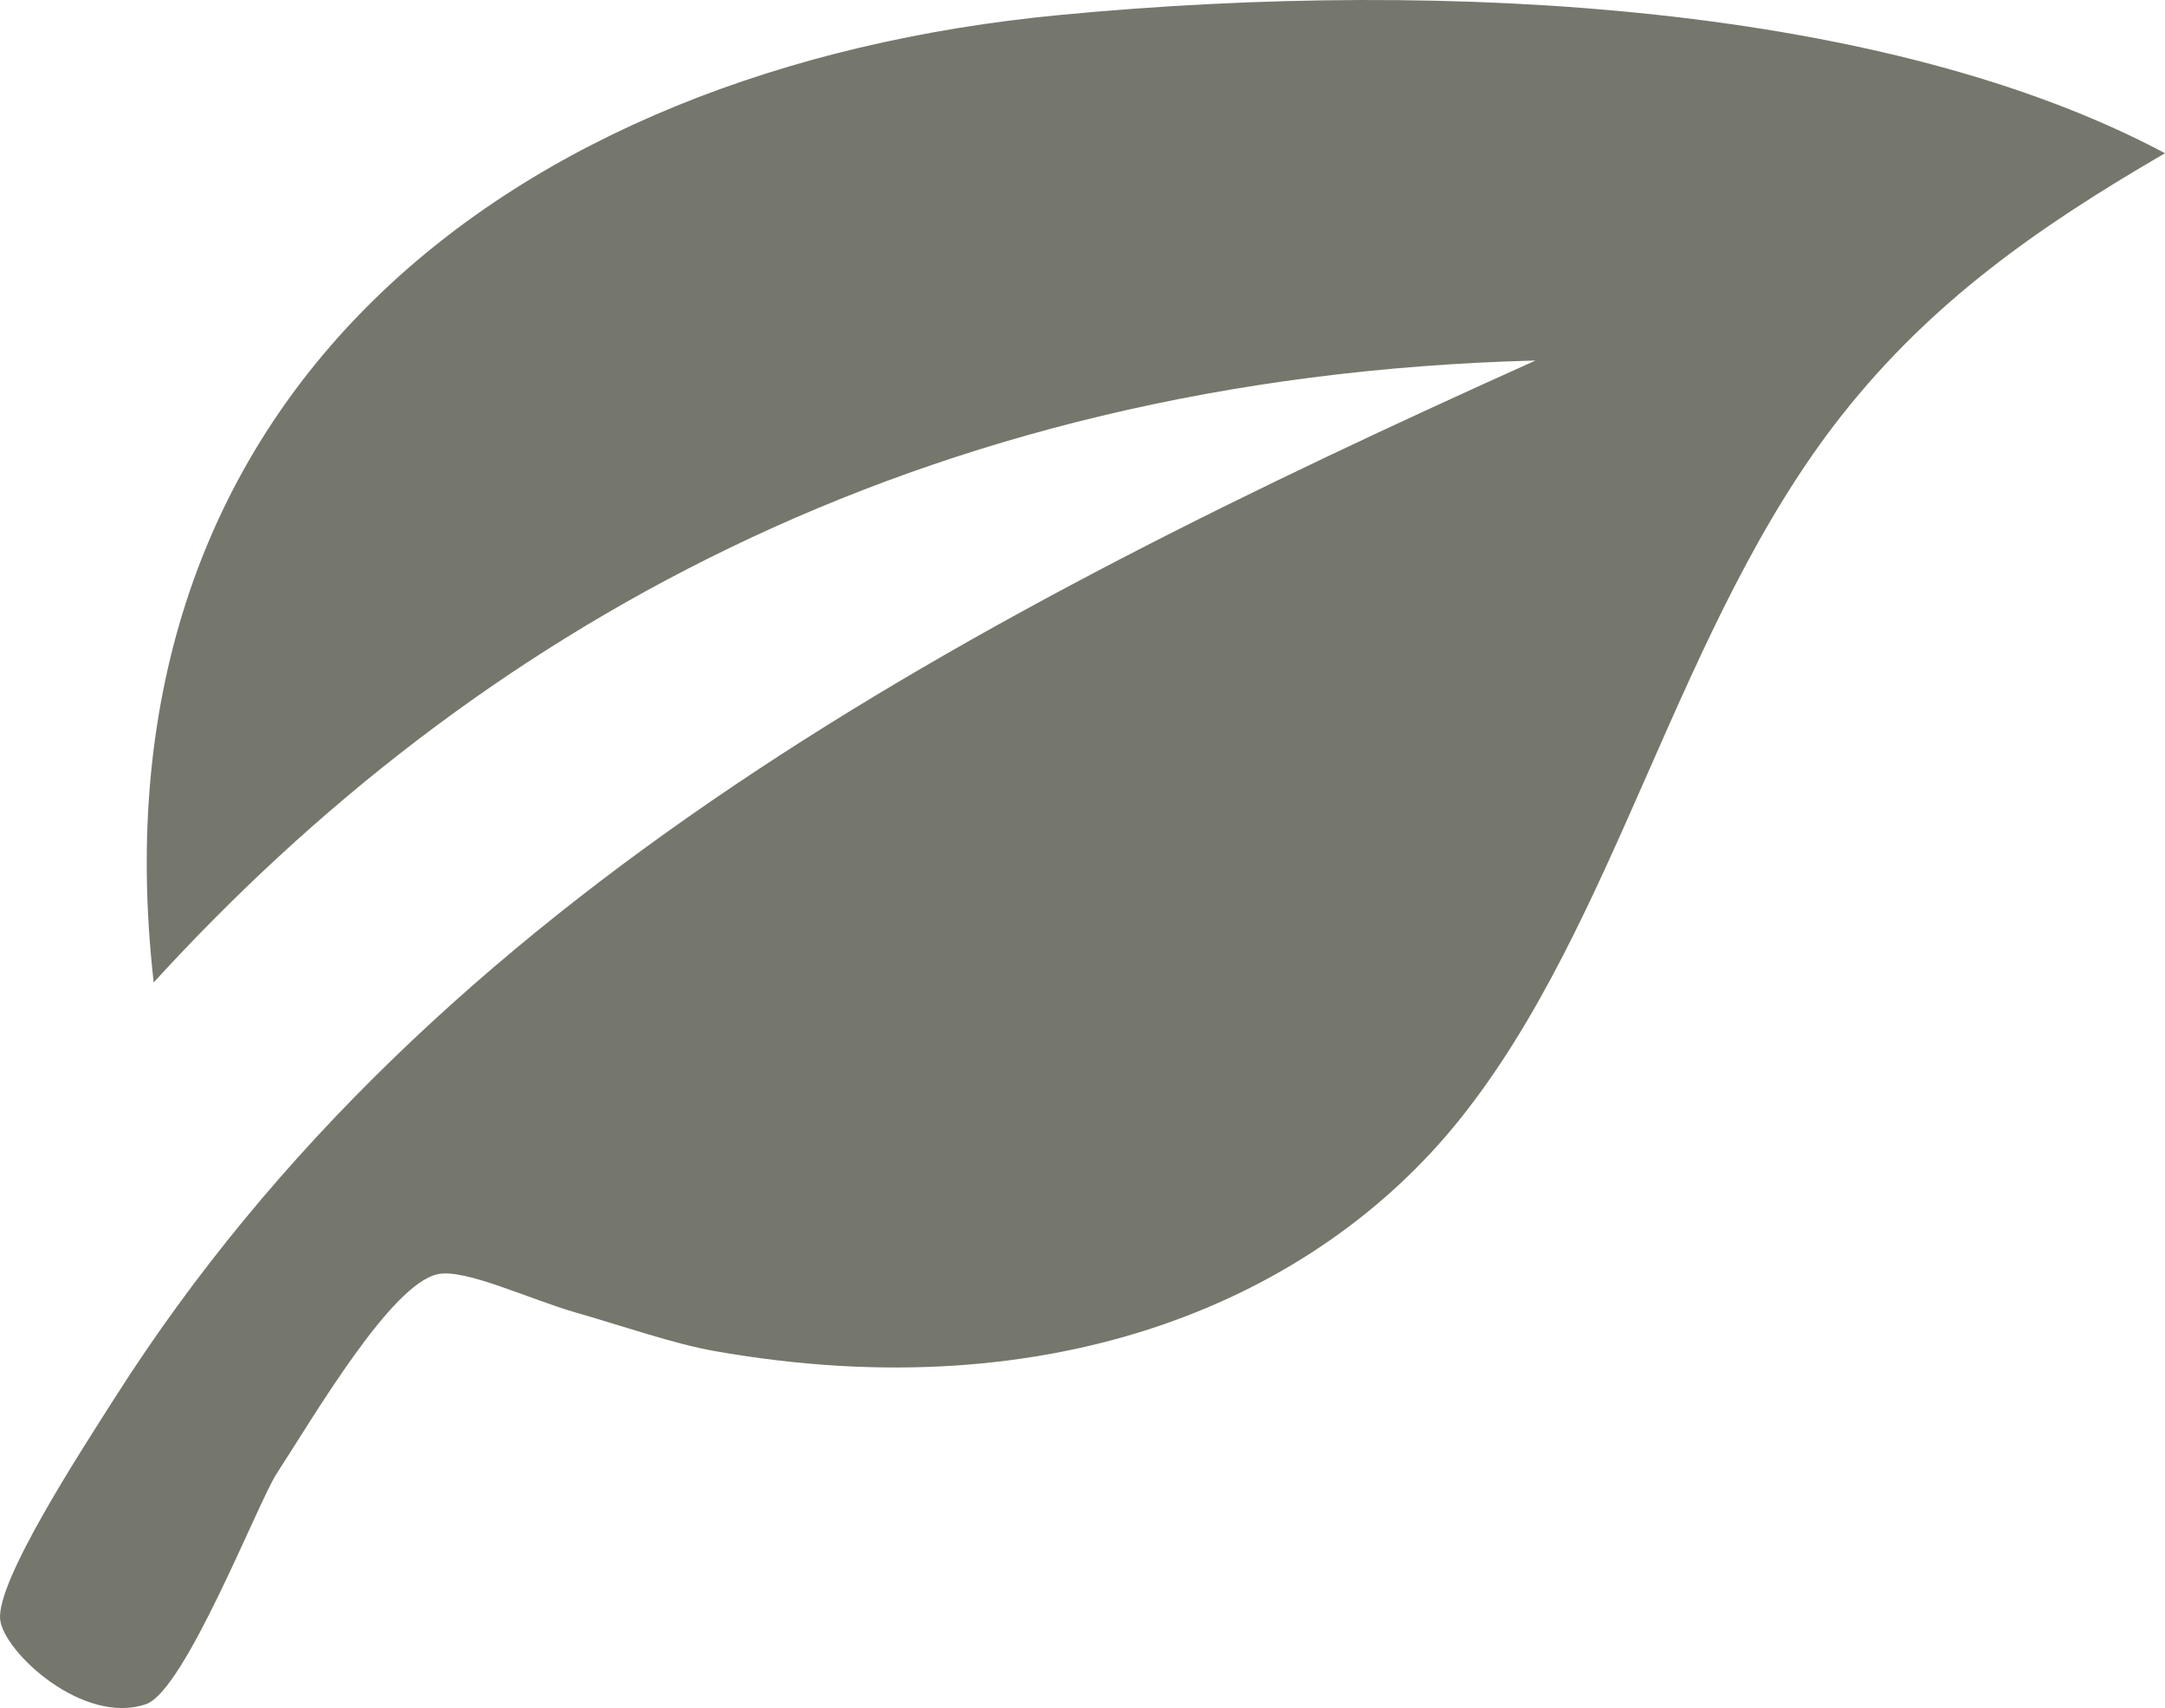 <svg xmlns="http://www.w3.org/2000/svg" width="141.017" height="111.238"><path fill="#75776c" fill-rule="evenodd" clip-rule="evenodd" d="M141.017 9.979c-8.286 4.813-15.189 9.66-21.001 17.001-10.767 13.6-14.617 33.113-25.001 46.002-9.353 11.609-26.262 18.948-48.503 15-2.642-.469-6.045-1.654-9-2.5-3.01-.862-7.222-2.881-9-2.5-3.026.646-7.922 9.029-10.5 13-1.214 1.87-5.962 14.127-8.5 15.001-4.091 1.408-9.261-3.386-9.5-5.5-.28-2.475 5.19-10.873 7.5-14.501 20.804-32.672 55.793-50.996 92.504-67.503-40.457 1.046-69.398 17.939-90.004 40.502C5.664 25.86 33.092 4.411 69.013.978c25.748-2.46 54.044-.568 72.004 9.001z"/></svg>
